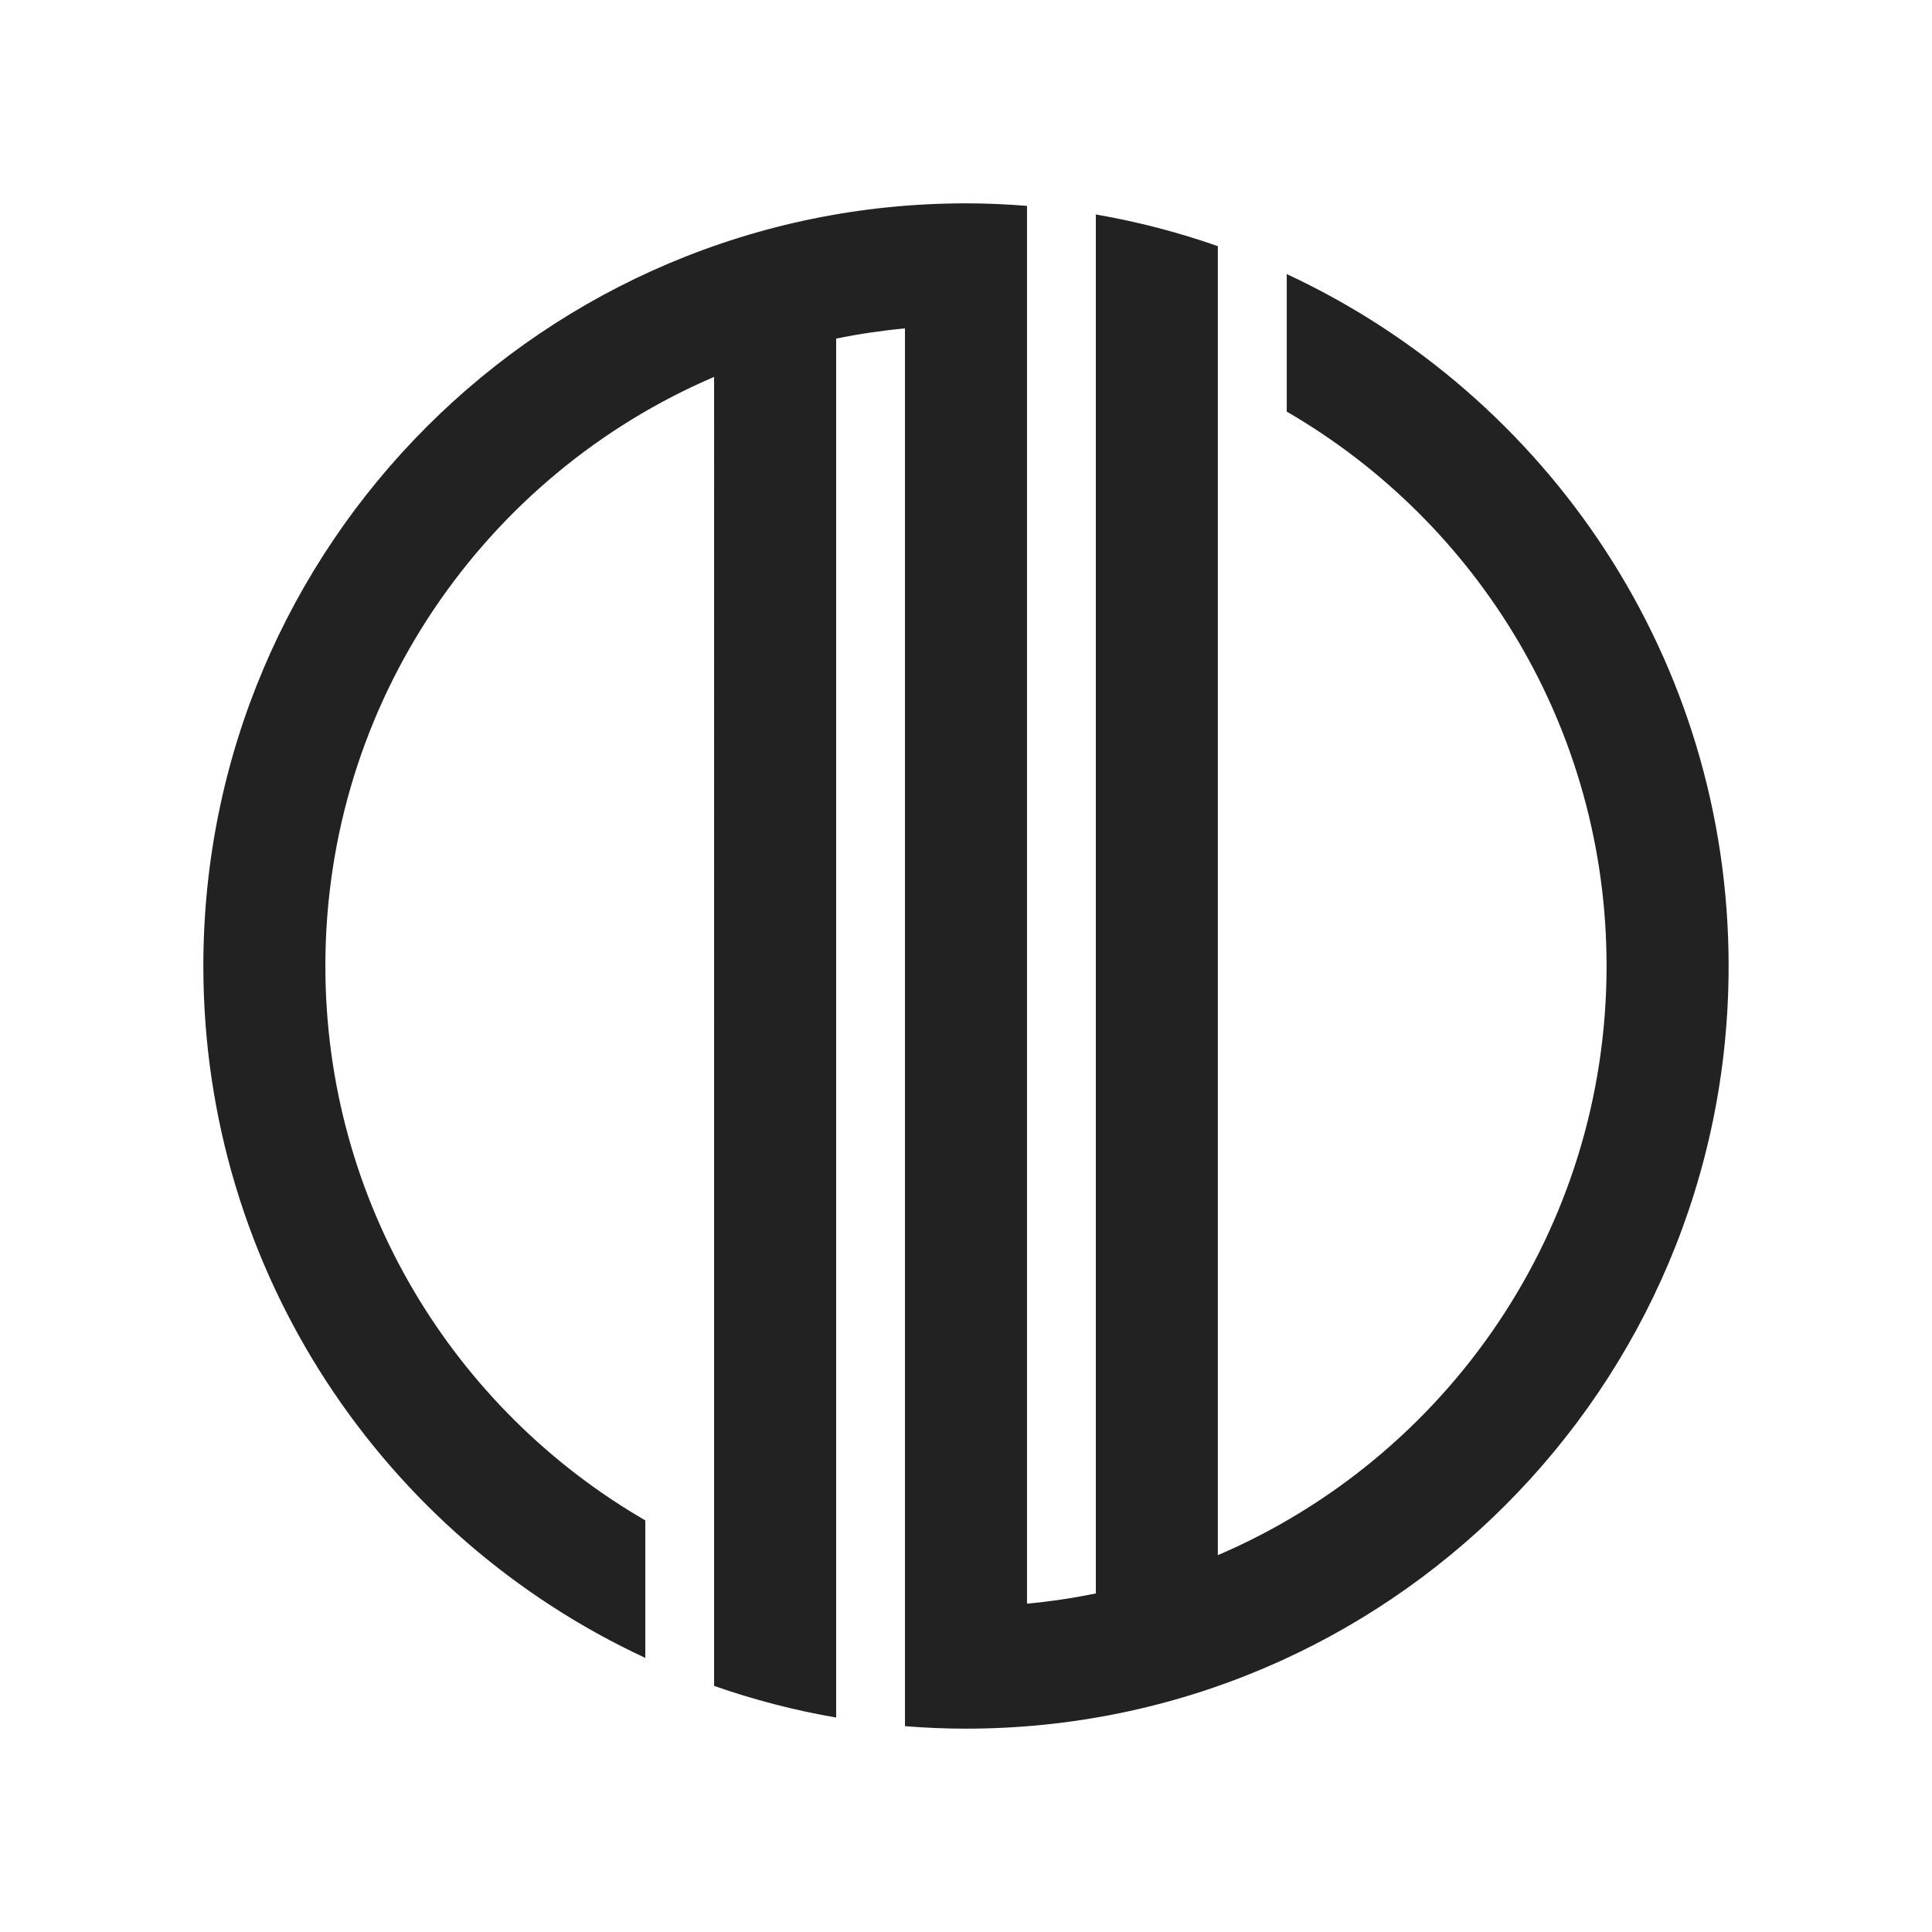 <?xml version="1.0" encoding="utf-8"?>
<!-- Generator: Adobe Illustrator 16.0.0, SVG Export Plug-In . SVG Version: 6.00 Build 0)  -->
<!DOCTYPE svg PUBLIC "-//W3C//DTD SVG 1.1//EN" "http://www.w3.org/Graphics/SVG/1.1/DTD/svg11.dtd">
<svg version="1.1" id="レイヤー_1" xmlns="http://www.w3.org/2000/svg" xmlns:xlink="http://www.w3.org/1999/xlink" x="0px"
	 y="0px" width="100px" height="100px" viewBox="0 0 100 100" enable-background="new 0 0 100 100" xml:space="preserve">
<g>
	<path fill="#222222" d="M50,89.475c-1.068,0-2.115-0.045-3.159-0.129V16.997c-1.207,0.114-2.396,0.291-3.562,0.528v71.374
		c-2.168-0.373-4.282-0.924-6.317-1.637V19.508c-11.824,5.063-20.121,16.809-20.121,30.49c0,12.264,6.663,22.964,16.559,28.697
		v7.117C19.895,79.545,10.525,65.87,10.525,49.998c0-21.797,17.678-39.473,39.475-39.473c1.061,0,2.115,0.047,3.158,0.132v72.347
		c1.205-0.109,2.396-0.288,3.562-0.529V11.101c2.172,0.375,4.282,0.928,6.315,1.64v67.754c11.836-5.067,20.121-16.812,20.121-30.496
		c0-12.258-6.656-22.956-16.554-28.694v-7.118c13.5,6.274,22.871,19.947,22.871,35.812C89.477,71.803,71.797,89.475,50,89.475z"/>
</g>
</svg>
